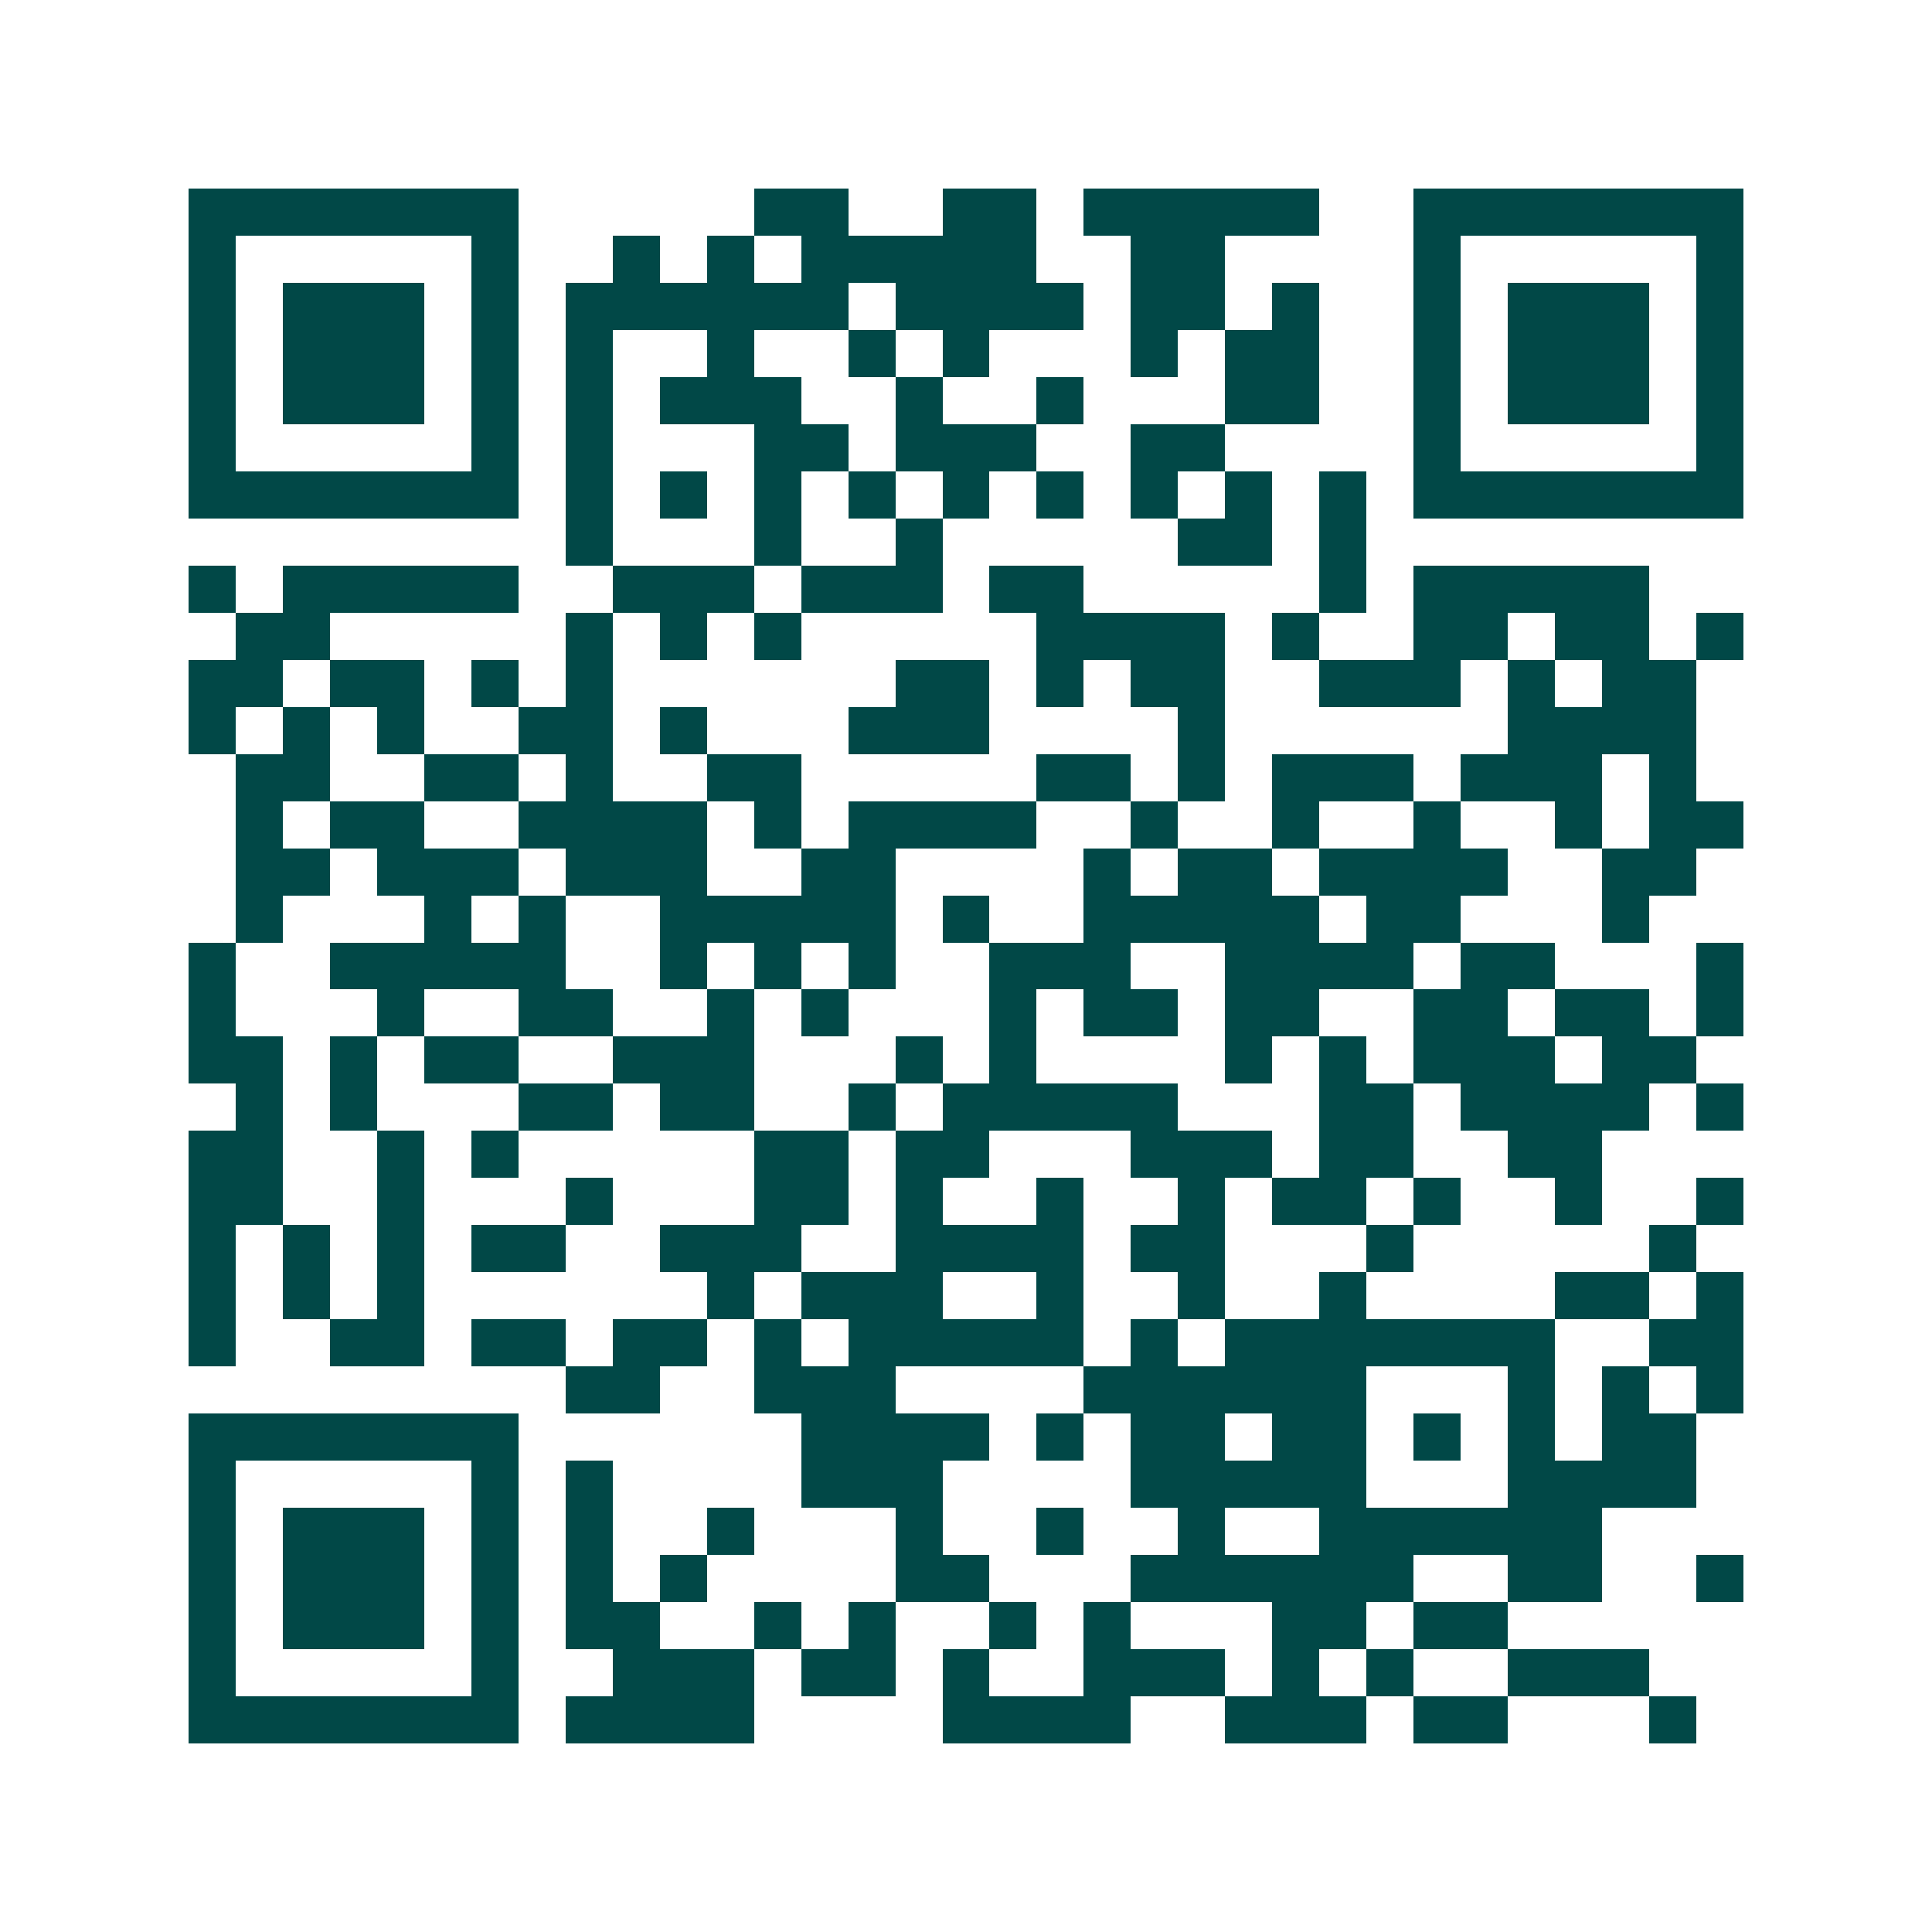 <svg xmlns="http://www.w3.org/2000/svg" width="200" height="200" viewBox="0 0 41 41" shape-rendering="crispEdges"><path fill="#ffffff" d="M0 0h41v41H0z"/><path stroke="#014847" d="M4 4.5h7m5 0h2m2 0h2m1 0h5m2 0h7M4 5.5h1m5 0h1m2 0h1m1 0h1m1 0h5m2 0h2m4 0h1m5 0h1M4 6.5h1m1 0h3m1 0h1m1 0h6m1 0h4m1 0h2m1 0h1m2 0h1m1 0h3m1 0h1M4 7.5h1m1 0h3m1 0h1m1 0h1m2 0h1m2 0h1m1 0h1m3 0h1m1 0h2m2 0h1m1 0h3m1 0h1M4 8.5h1m1 0h3m1 0h1m1 0h1m1 0h3m2 0h1m2 0h1m3 0h2m2 0h1m1 0h3m1 0h1M4 9.5h1m5 0h1m1 0h1m3 0h2m1 0h3m2 0h2m4 0h1m5 0h1M4 10.5h7m1 0h1m1 0h1m1 0h1m1 0h1m1 0h1m1 0h1m1 0h1m1 0h1m1 0h1m1 0h7M12 11.5h1m3 0h1m2 0h1m5 0h2m1 0h1M4 12.5h1m1 0h5m2 0h3m1 0h3m1 0h2m5 0h1m1 0h5M5 13.5h2m5 0h1m1 0h1m1 0h1m5 0h4m1 0h1m2 0h2m1 0h2m1 0h1M4 14.5h2m1 0h2m1 0h1m1 0h1m6 0h2m1 0h1m1 0h2m2 0h3m1 0h1m1 0h2M4 15.5h1m1 0h1m1 0h1m2 0h2m1 0h1m3 0h3m4 0h1m6 0h4M5 16.5h2m2 0h2m1 0h1m2 0h2m5 0h2m1 0h1m1 0h3m1 0h3m1 0h1M5 17.5h1m1 0h2m2 0h4m1 0h1m1 0h4m2 0h1m2 0h1m2 0h1m2 0h1m1 0h2M5 18.5h2m1 0h3m1 0h3m2 0h2m4 0h1m1 0h2m1 0h4m2 0h2M5 19.5h1m3 0h1m1 0h1m2 0h5m1 0h1m2 0h5m1 0h2m3 0h1M4 20.5h1m2 0h5m2 0h1m1 0h1m1 0h1m2 0h3m2 0h4m1 0h2m3 0h1M4 21.5h1m3 0h1m2 0h2m2 0h1m1 0h1m3 0h1m1 0h2m1 0h2m2 0h2m1 0h2m1 0h1M4 22.5h2m1 0h1m1 0h2m2 0h3m3 0h1m1 0h1m4 0h1m1 0h1m1 0h3m1 0h2M5 23.5h1m1 0h1m3 0h2m1 0h2m2 0h1m1 0h5m3 0h2m1 0h4m1 0h1M4 24.5h2m2 0h1m1 0h1m5 0h2m1 0h2m3 0h3m1 0h2m2 0h2M4 25.5h2m2 0h1m3 0h1m3 0h2m1 0h1m2 0h1m2 0h1m1 0h2m1 0h1m2 0h1m2 0h1M4 26.5h1m1 0h1m1 0h1m1 0h2m2 0h3m2 0h4m1 0h2m3 0h1m5 0h1M4 27.5h1m1 0h1m1 0h1m6 0h1m1 0h3m2 0h1m2 0h1m2 0h1m4 0h2m1 0h1M4 28.5h1m2 0h2m1 0h2m1 0h2m1 0h1m1 0h5m1 0h1m1 0h7m2 0h2M12 29.5h2m2 0h3m4 0h6m3 0h1m1 0h1m1 0h1M4 30.5h7m6 0h4m1 0h1m1 0h2m1 0h2m1 0h1m1 0h1m1 0h2M4 31.5h1m5 0h1m1 0h1m4 0h3m4 0h5m3 0h4M4 32.5h1m1 0h3m1 0h1m1 0h1m2 0h1m3 0h1m2 0h1m2 0h1m2 0h6M4 33.5h1m1 0h3m1 0h1m1 0h1m1 0h1m4 0h2m3 0h6m2 0h2m2 0h1M4 34.5h1m1 0h3m1 0h1m1 0h2m2 0h1m1 0h1m2 0h1m1 0h1m3 0h2m1 0h2M4 35.5h1m5 0h1m2 0h3m1 0h2m1 0h1m2 0h3m1 0h1m1 0h1m2 0h3M4 36.5h7m1 0h4m4 0h4m2 0h3m1 0h2m3 0h1"/></svg>
